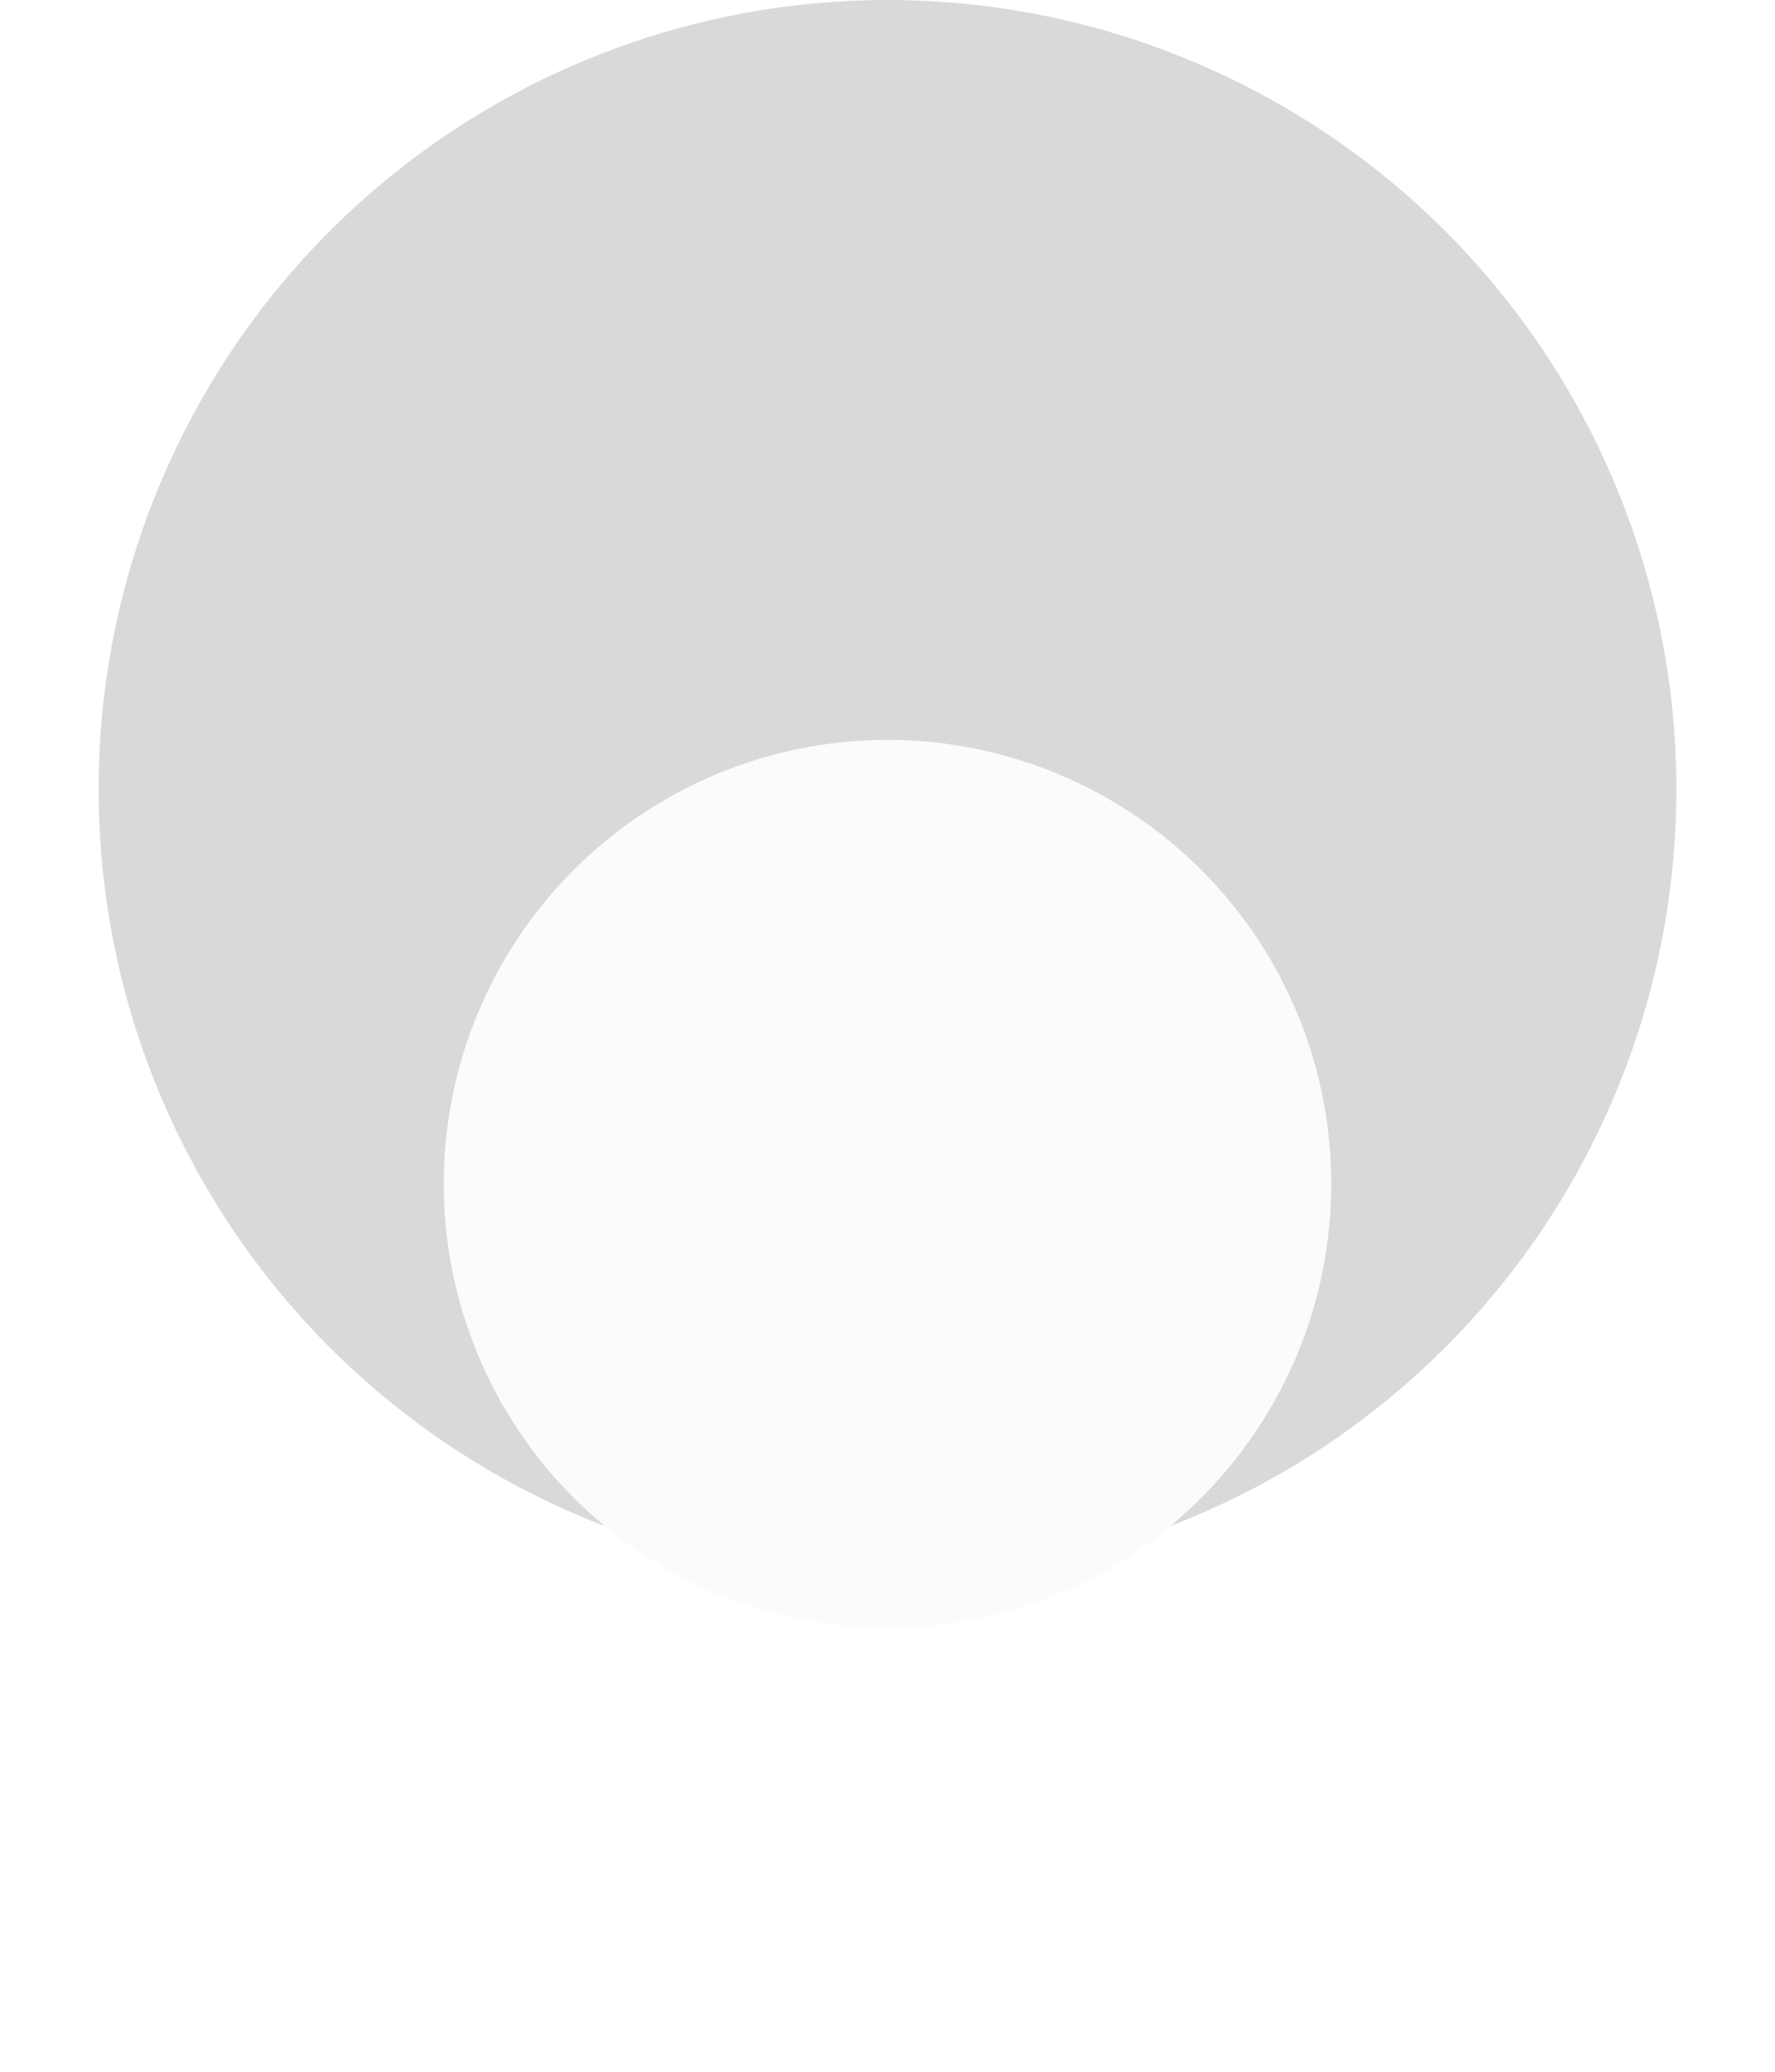 <?xml version="1.0" encoding="UTF-8"?> <svg xmlns="http://www.w3.org/2000/svg" width="18" height="21" viewBox="0 0 18 21" fill="none"><circle cx="9" cy="8" r="8" fill="#D9D9D9"></circle><g filter="url(#filter0_d_57_2435)"><circle cx="9" cy="8" r="4.5" fill="#FBFBFB"></circle></g><defs><filter id="filter0_d_57_2435" x="0.5" y="3.5" width="17" height="17" filterUnits="userSpaceOnUse" color-interpolation-filters="sRGB"><feFlood flood-opacity="0" result="BackgroundImageFix"></feFlood><feColorMatrix in="SourceAlpha" type="matrix" values="0 0 0 0 0 0 0 0 0 0 0 0 0 0 0 0 0 0 127 0" result="hardAlpha"></feColorMatrix><feOffset dy="4"></feOffset><feGaussianBlur stdDeviation="2"></feGaussianBlur><feComposite in2="hardAlpha" operator="out"></feComposite><feColorMatrix type="matrix" values="0 0 0 0 0 0 0 0 0 0 0 0 0 0 0 0 0 0 0.25 0"></feColorMatrix><feBlend mode="normal" in2="BackgroundImageFix" result="effect1_dropShadow_57_2435"></feBlend><feBlend mode="normal" in="SourceGraphic" in2="effect1_dropShadow_57_2435" result="shape"></feBlend></filter></defs></svg> 
